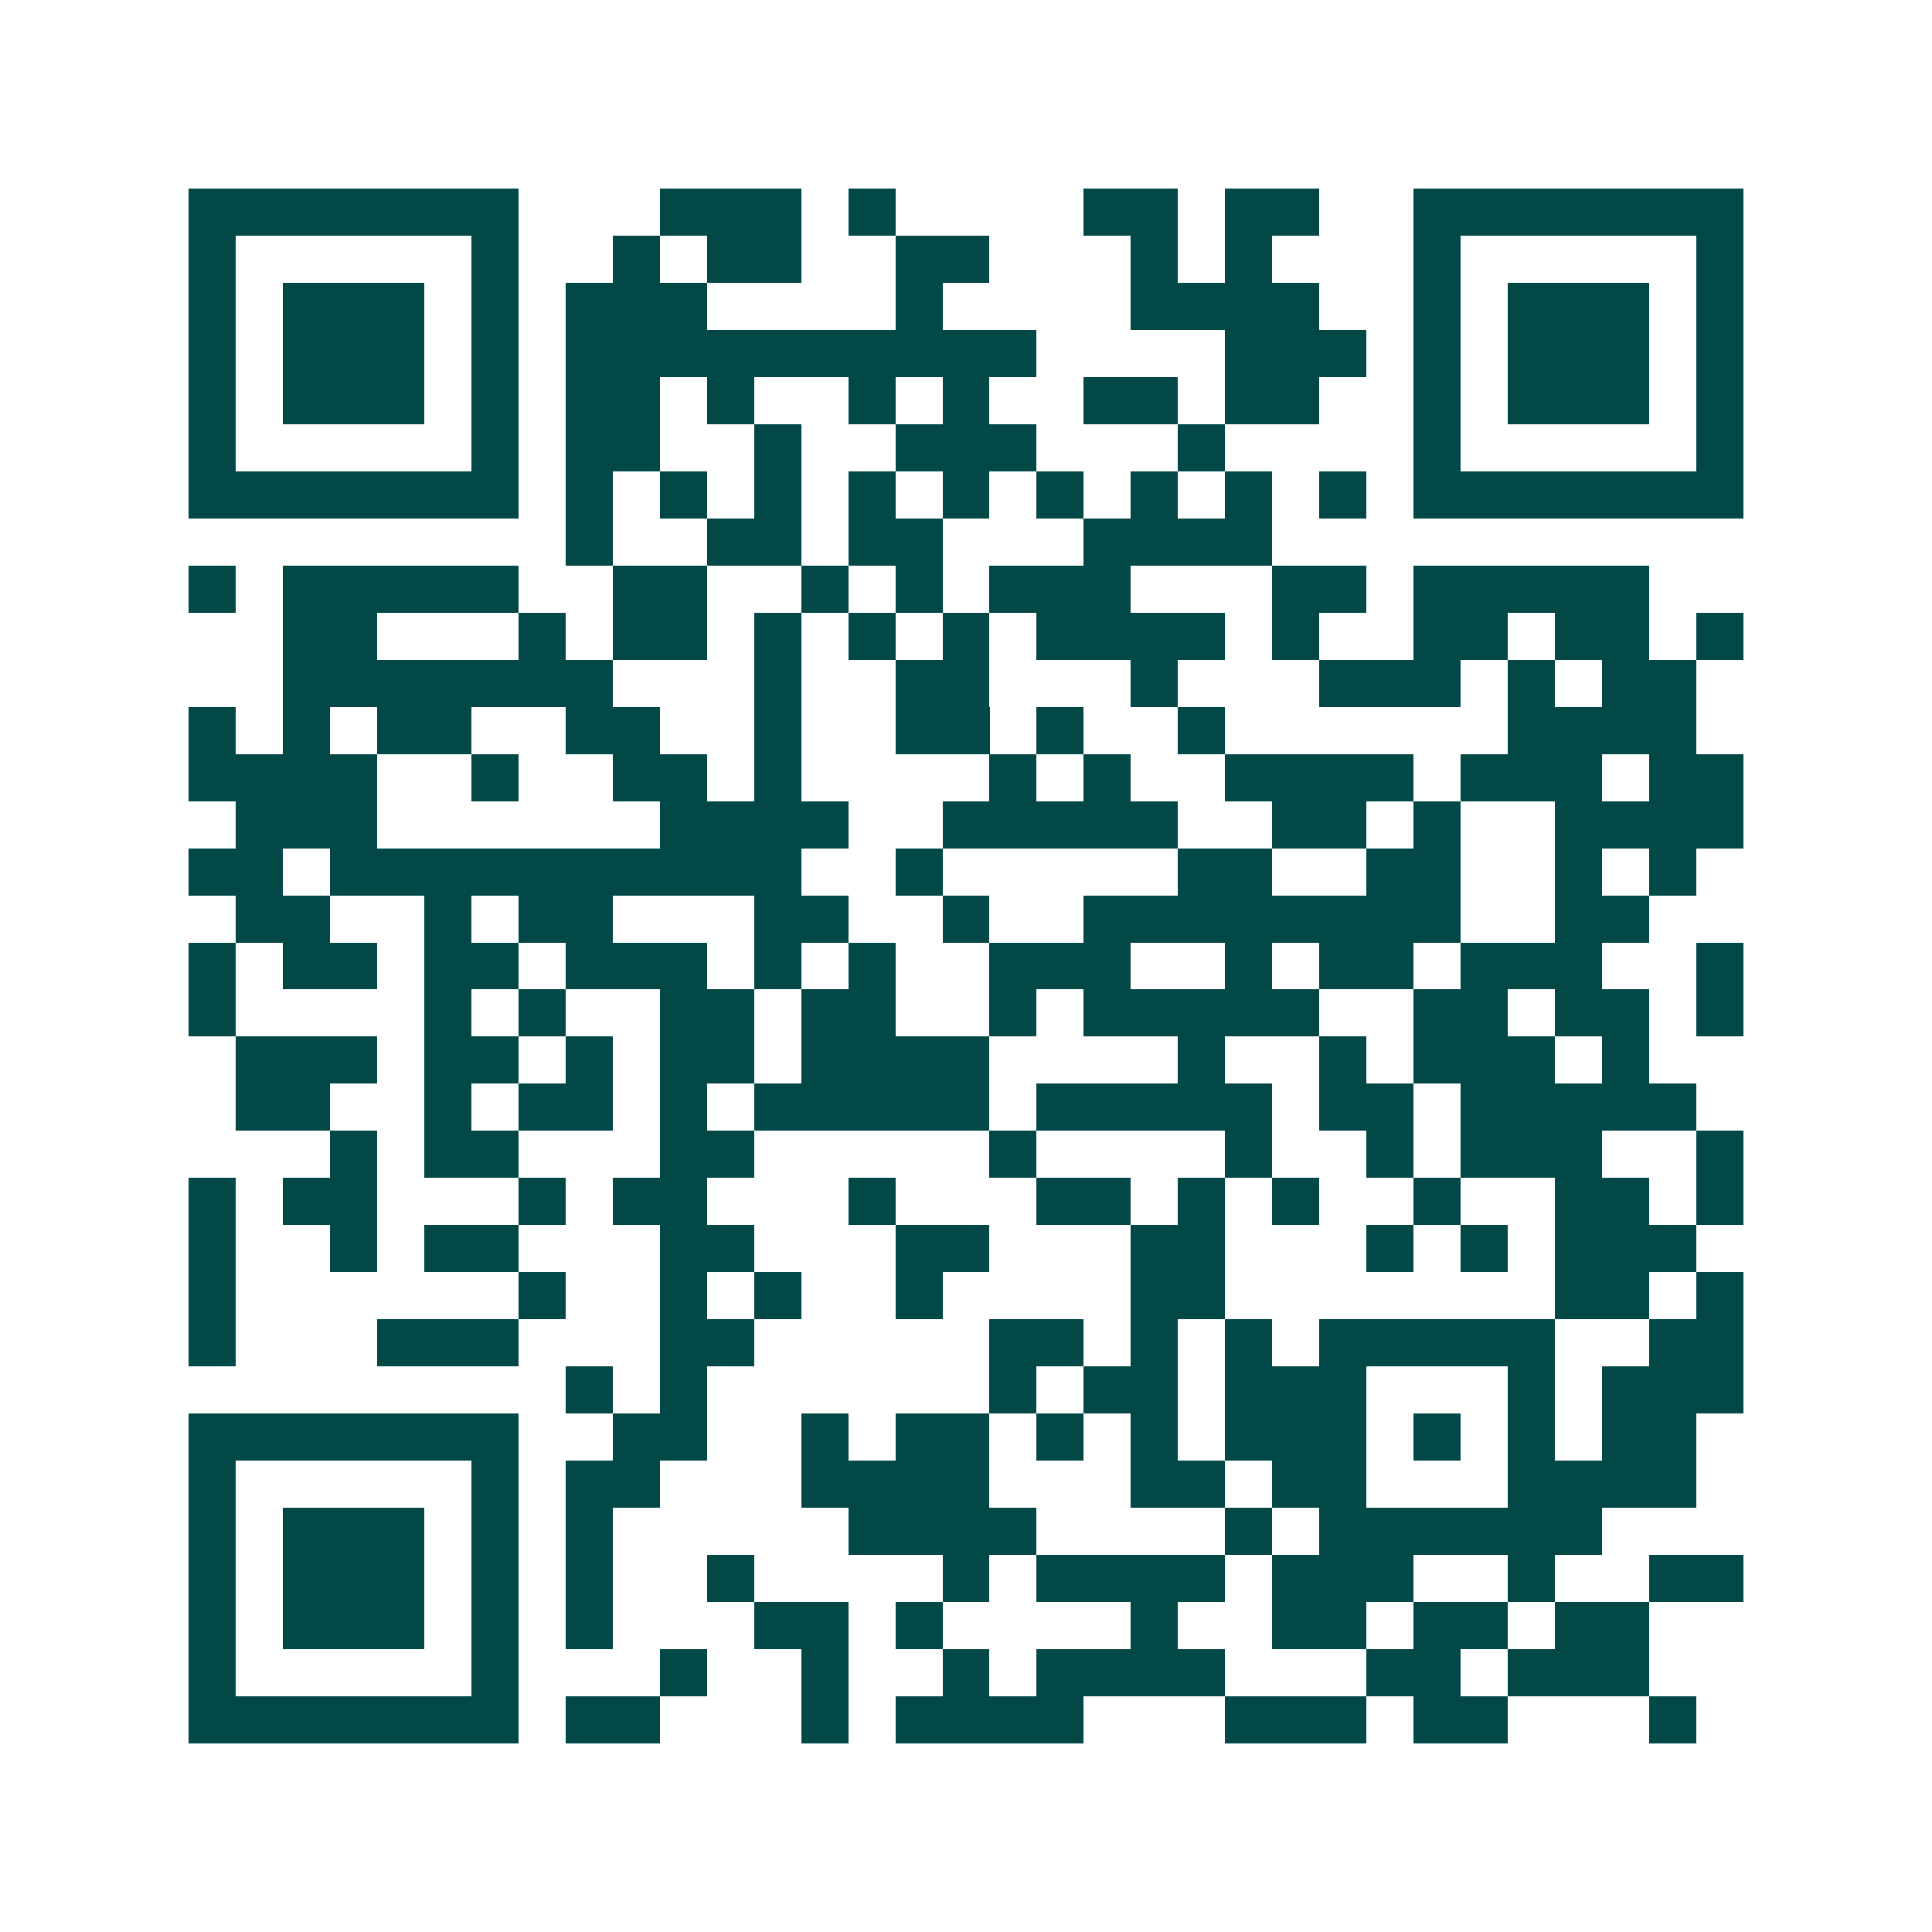 <svg xmlns="http://www.w3.org/2000/svg" width="200" height="200" viewBox="0 0 41 41" shape-rendering="crispEdges"><path fill="#ffffff" d="M0 0h41v41H0z"/><path stroke="#014847" d="M4 4.5h7m3 0h3m1 0h1m4 0h2m1 0h2m2 0h7M4 5.5h1m5 0h1m2 0h1m1 0h2m2 0h2m3 0h1m1 0h1m3 0h1m5 0h1M4 6.5h1m1 0h3m1 0h1m1 0h3m4 0h1m4 0h4m2 0h1m1 0h3m1 0h1M4 7.5h1m1 0h3m1 0h1m1 0h10m4 0h3m1 0h1m1 0h3m1 0h1M4 8.5h1m1 0h3m1 0h1m1 0h2m1 0h1m2 0h1m1 0h1m2 0h2m1 0h2m2 0h1m1 0h3m1 0h1M4 9.5h1m5 0h1m1 0h2m2 0h1m2 0h3m3 0h1m4 0h1m5 0h1M4 10.5h7m1 0h1m1 0h1m1 0h1m1 0h1m1 0h1m1 0h1m1 0h1m1 0h1m1 0h1m1 0h7M12 11.5h1m2 0h2m1 0h2m3 0h4M4 12.5h1m1 0h5m2 0h2m2 0h1m1 0h1m1 0h3m3 0h2m1 0h5M6 13.5h2m3 0h1m1 0h2m1 0h1m1 0h1m1 0h1m1 0h4m1 0h1m2 0h2m1 0h2m1 0h1M6 14.5h7m3 0h1m2 0h2m3 0h1m3 0h3m1 0h1m1 0h2M4 15.5h1m1 0h1m1 0h2m2 0h2m2 0h1m2 0h2m1 0h1m2 0h1m6 0h4M4 16.5h4m2 0h1m2 0h2m1 0h1m4 0h1m1 0h1m2 0h4m1 0h3m1 0h2M5 17.5h3m6 0h4m2 0h5m2 0h2m1 0h1m2 0h4M4 18.5h2m1 0h10m2 0h1m5 0h2m2 0h2m2 0h1m1 0h1M5 19.5h2m2 0h1m1 0h2m3 0h2m2 0h1m2 0h8m2 0h2M4 20.5h1m1 0h2m1 0h2m1 0h3m1 0h1m1 0h1m2 0h3m2 0h1m1 0h2m1 0h3m2 0h1M4 21.5h1m4 0h1m1 0h1m2 0h2m1 0h2m2 0h1m1 0h5m2 0h2m1 0h2m1 0h1M5 22.5h3m1 0h2m1 0h1m1 0h2m1 0h4m4 0h1m2 0h1m1 0h3m1 0h1M5 23.5h2m2 0h1m1 0h2m1 0h1m1 0h5m1 0h5m1 0h2m1 0h5M7 24.5h1m1 0h2m3 0h2m5 0h1m4 0h1m2 0h1m1 0h3m2 0h1M4 25.5h1m1 0h2m3 0h1m1 0h2m3 0h1m3 0h2m1 0h1m1 0h1m2 0h1m2 0h2m1 0h1M4 26.5h1m2 0h1m1 0h2m3 0h2m3 0h2m3 0h2m3 0h1m1 0h1m1 0h3M4 27.5h1m6 0h1m2 0h1m1 0h1m2 0h1m4 0h2m7 0h2m1 0h1M4 28.5h1m3 0h3m3 0h2m5 0h2m1 0h1m1 0h1m1 0h5m2 0h2M12 29.5h1m1 0h1m6 0h1m1 0h2m1 0h3m3 0h1m1 0h3M4 30.5h7m2 0h2m2 0h1m1 0h2m1 0h1m1 0h1m1 0h3m1 0h1m1 0h1m1 0h2M4 31.5h1m5 0h1m1 0h2m3 0h4m3 0h2m1 0h2m3 0h4M4 32.5h1m1 0h3m1 0h1m1 0h1m5 0h4m4 0h1m1 0h6M4 33.5h1m1 0h3m1 0h1m1 0h1m2 0h1m4 0h1m1 0h4m1 0h3m2 0h1m2 0h2M4 34.5h1m1 0h3m1 0h1m1 0h1m3 0h2m1 0h1m4 0h1m2 0h2m1 0h2m1 0h2M4 35.5h1m5 0h1m3 0h1m2 0h1m2 0h1m1 0h4m3 0h2m1 0h3M4 36.5h7m1 0h2m3 0h1m1 0h4m3 0h3m1 0h2m3 0h1"/></svg>

